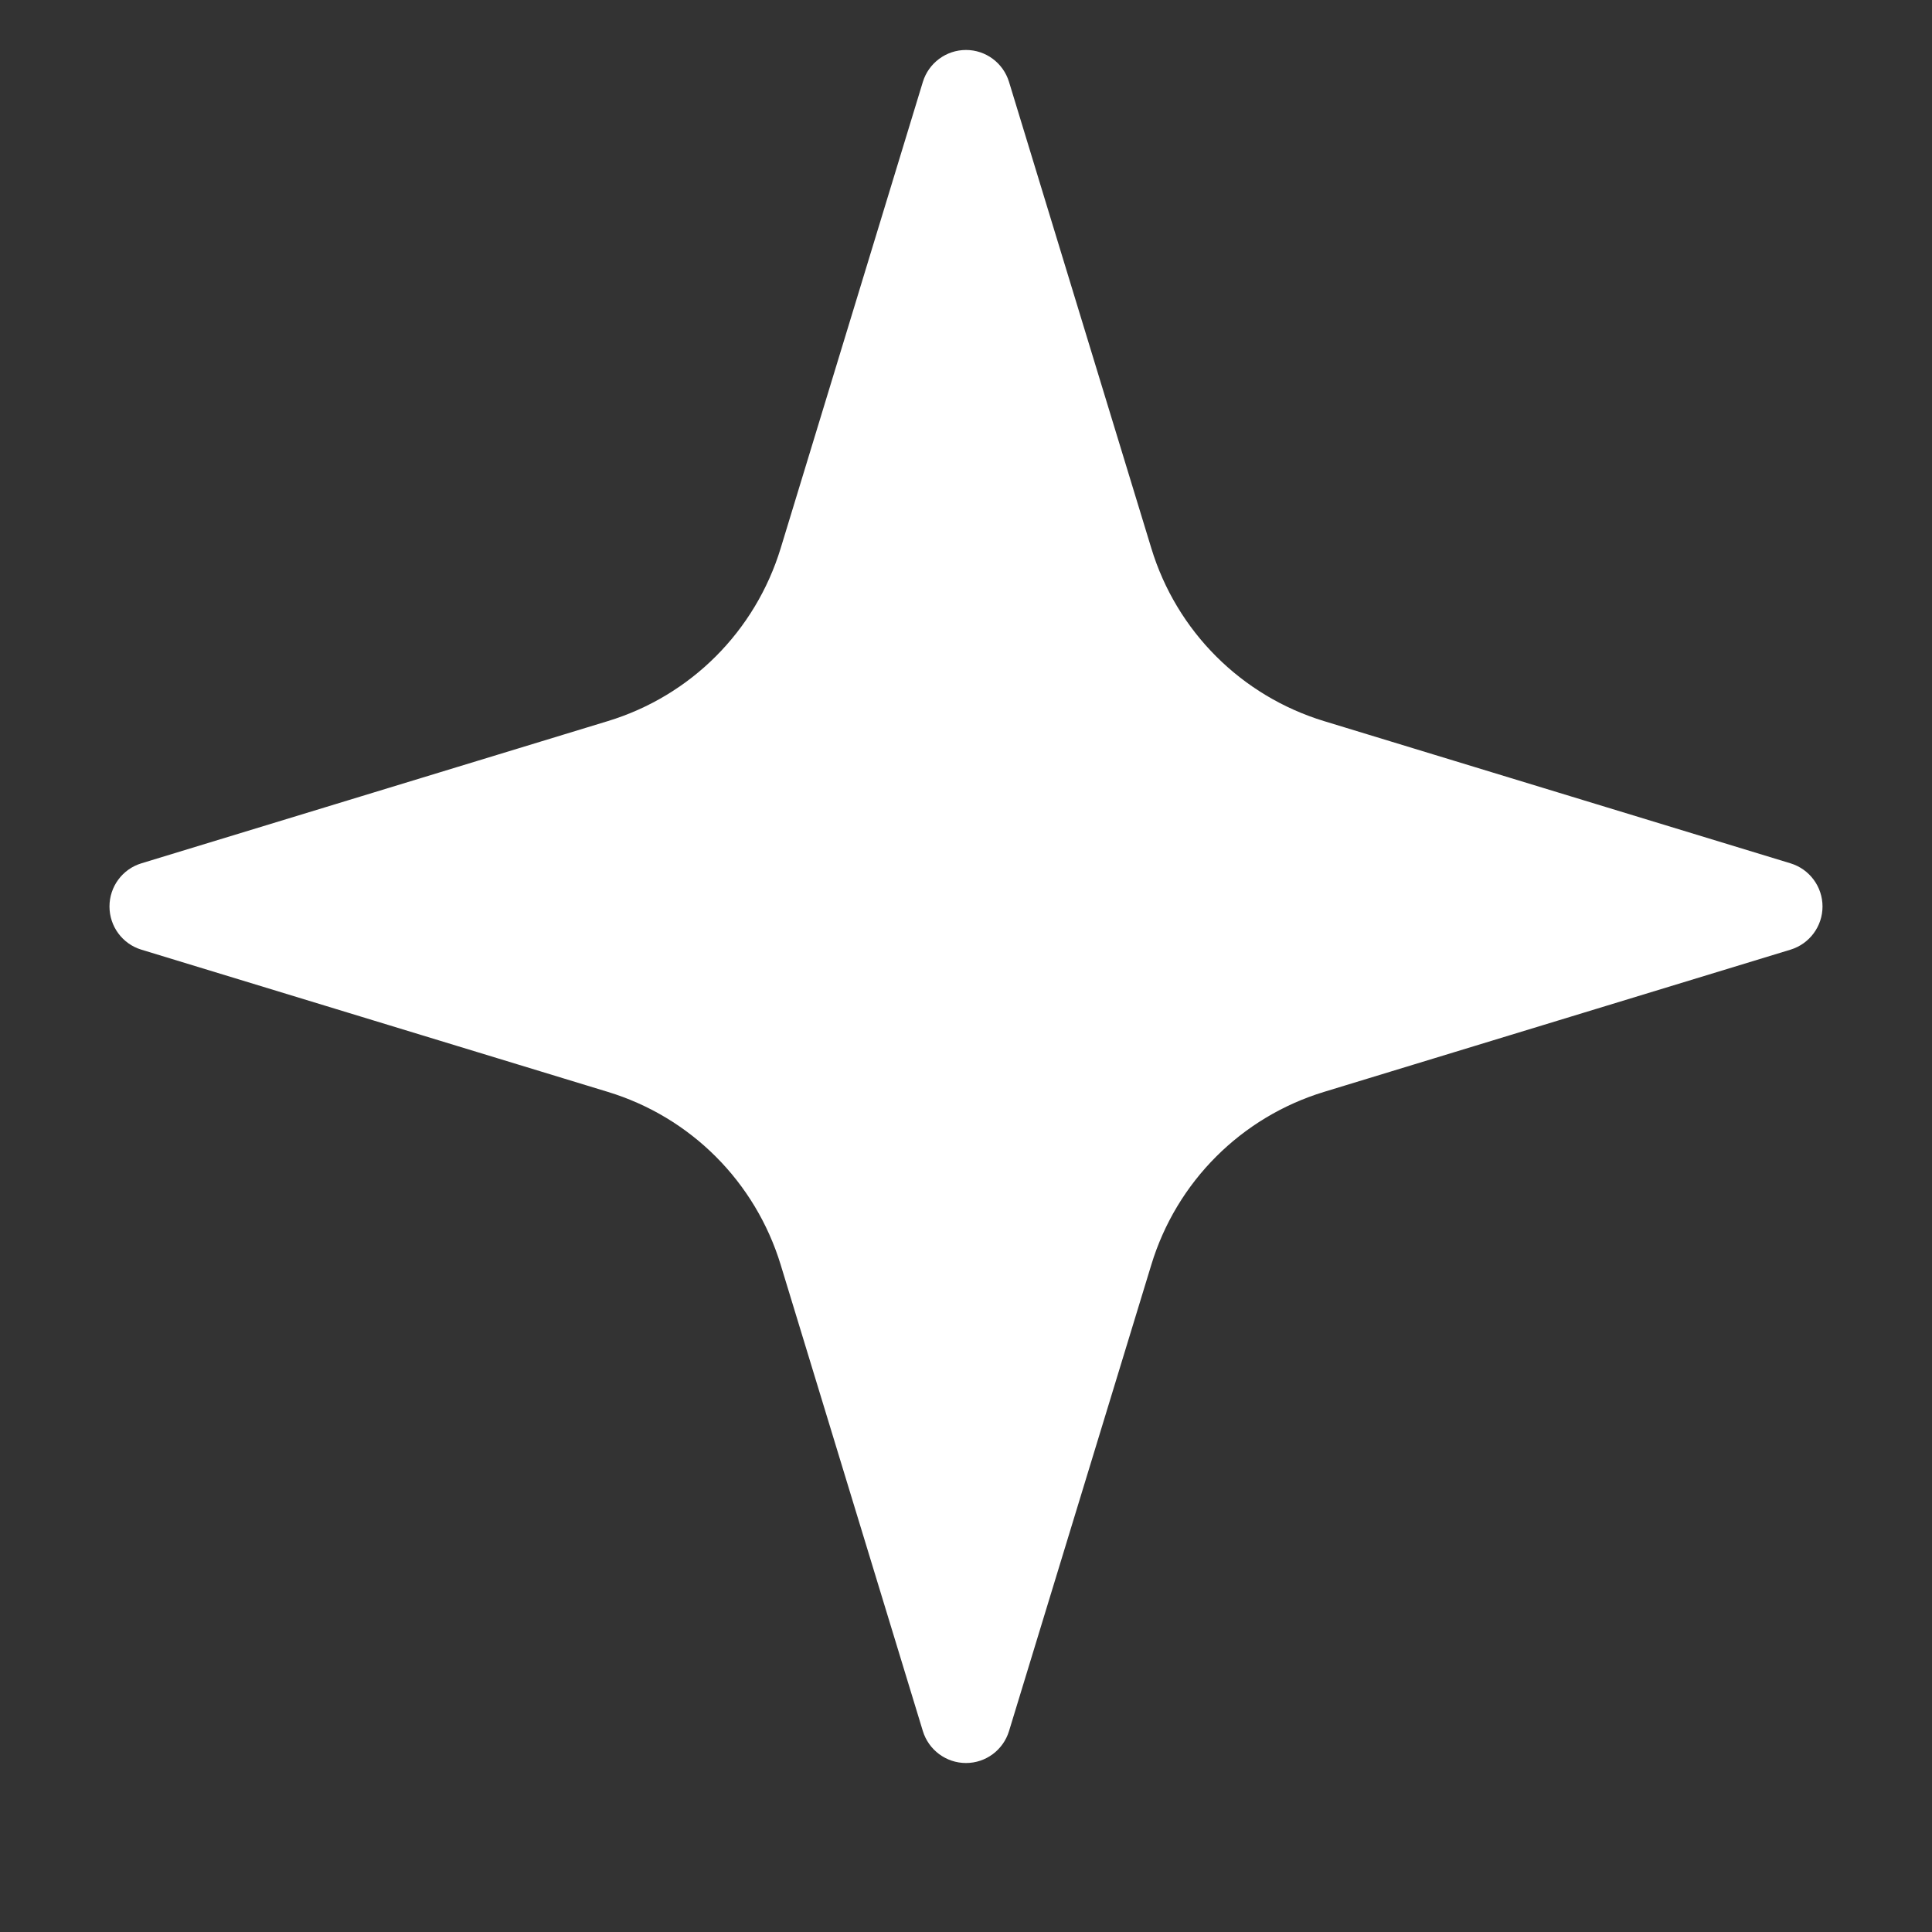 <svg width="15" height="15" viewBox="0 0 15 15" fill="none" xmlns="http://www.w3.org/2000/svg">
<rect x="0" y="0" width="15" height="15" fill="#333333" stroke="none"/>
<g clip-path="url(#clip0_1465_577)">
<path d="M13.216 7.303L10.3 8.192C9.511 8.432 8.894 9.05 8.653 9.839L7.765 12.755C7.725 12.886 7.611 12.951 7.499 12.951C7.387 12.951 7.274 12.886 7.234 12.755L6.345 9.839C6.105 9.05 5.488 8.432 4.698 8.192L1.783 7.303C1.52 7.224 1.52 6.853 1.783 6.773L4.698 5.884C5.488 5.644 6.105 5.026 6.345 4.237L7.234 1.322C7.274 1.19 7.387 1.125 7.499 1.125C7.611 1.125 7.725 1.19 7.765 1.322L8.653 4.237C8.894 5.026 9.511 5.644 10.3 5.884L13.216 6.773C13.479 6.853 13.479 7.224 13.216 7.303Z" fill="white"/>
<path opacity="0.25" d="M13.216 7.303L10.301 8.192C9.512 8.432 8.894 9.05 8.654 9.839L7.765 12.755C7.725 12.886 7.612 12.951 7.5 12.951V1.125C7.612 1.125 7.725 1.19 7.765 1.322L8.654 4.237C8.894 5.026 9.512 5.644 10.301 5.884L13.216 6.773C13.479 6.853 13.479 7.224 13.216 7.303Z" fill="white"/>
<path d="M7.5 13.688C7.346 13.688 7.21 13.587 7.165 13.44L6.061 9.819C5.864 9.175 5.363 8.673 4.718 8.477L1.097 7.373C0.95 7.328 0.85 7.192 0.85 7.038C0.85 6.884 0.95 6.748 1.097 6.703L4.718 5.599C5.363 5.403 5.864 4.901 6.061 4.257L7.165 0.636C7.21 0.489 7.346 0.388 7.5 0.388C7.654 0.388 7.789 0.489 7.834 0.636L8.939 4.257C9.135 4.901 9.637 5.403 10.281 5.599L13.902 6.703C14.049 6.748 14.15 6.884 14.15 7.038C14.15 7.192 14.049 7.328 13.902 7.373L10.281 8.477C9.637 8.673 9.135 9.175 8.939 9.819L7.834 13.44C7.789 13.587 7.654 13.688 7.5 13.688ZM2.4 7.038L4.923 7.807C5.79 8.072 6.466 8.748 6.73 9.615L7.5 12.138L8.269 9.615C8.533 8.748 9.209 8.072 10.076 7.807L12.6 7.038L10.076 6.269C9.209 6.004 8.533 5.329 8.269 4.461L7.5 1.938L6.73 4.461C6.466 5.329 5.79 6.004 4.923 6.269L2.4 7.038Z" fill="white"/>
</g>
<defs>
<clipPath id="clip0_1465_577">
<rect width="14" height="14" fill="white" transform="translate(0.5 0.038)"/>
</clipPath>
</defs>
</svg>
